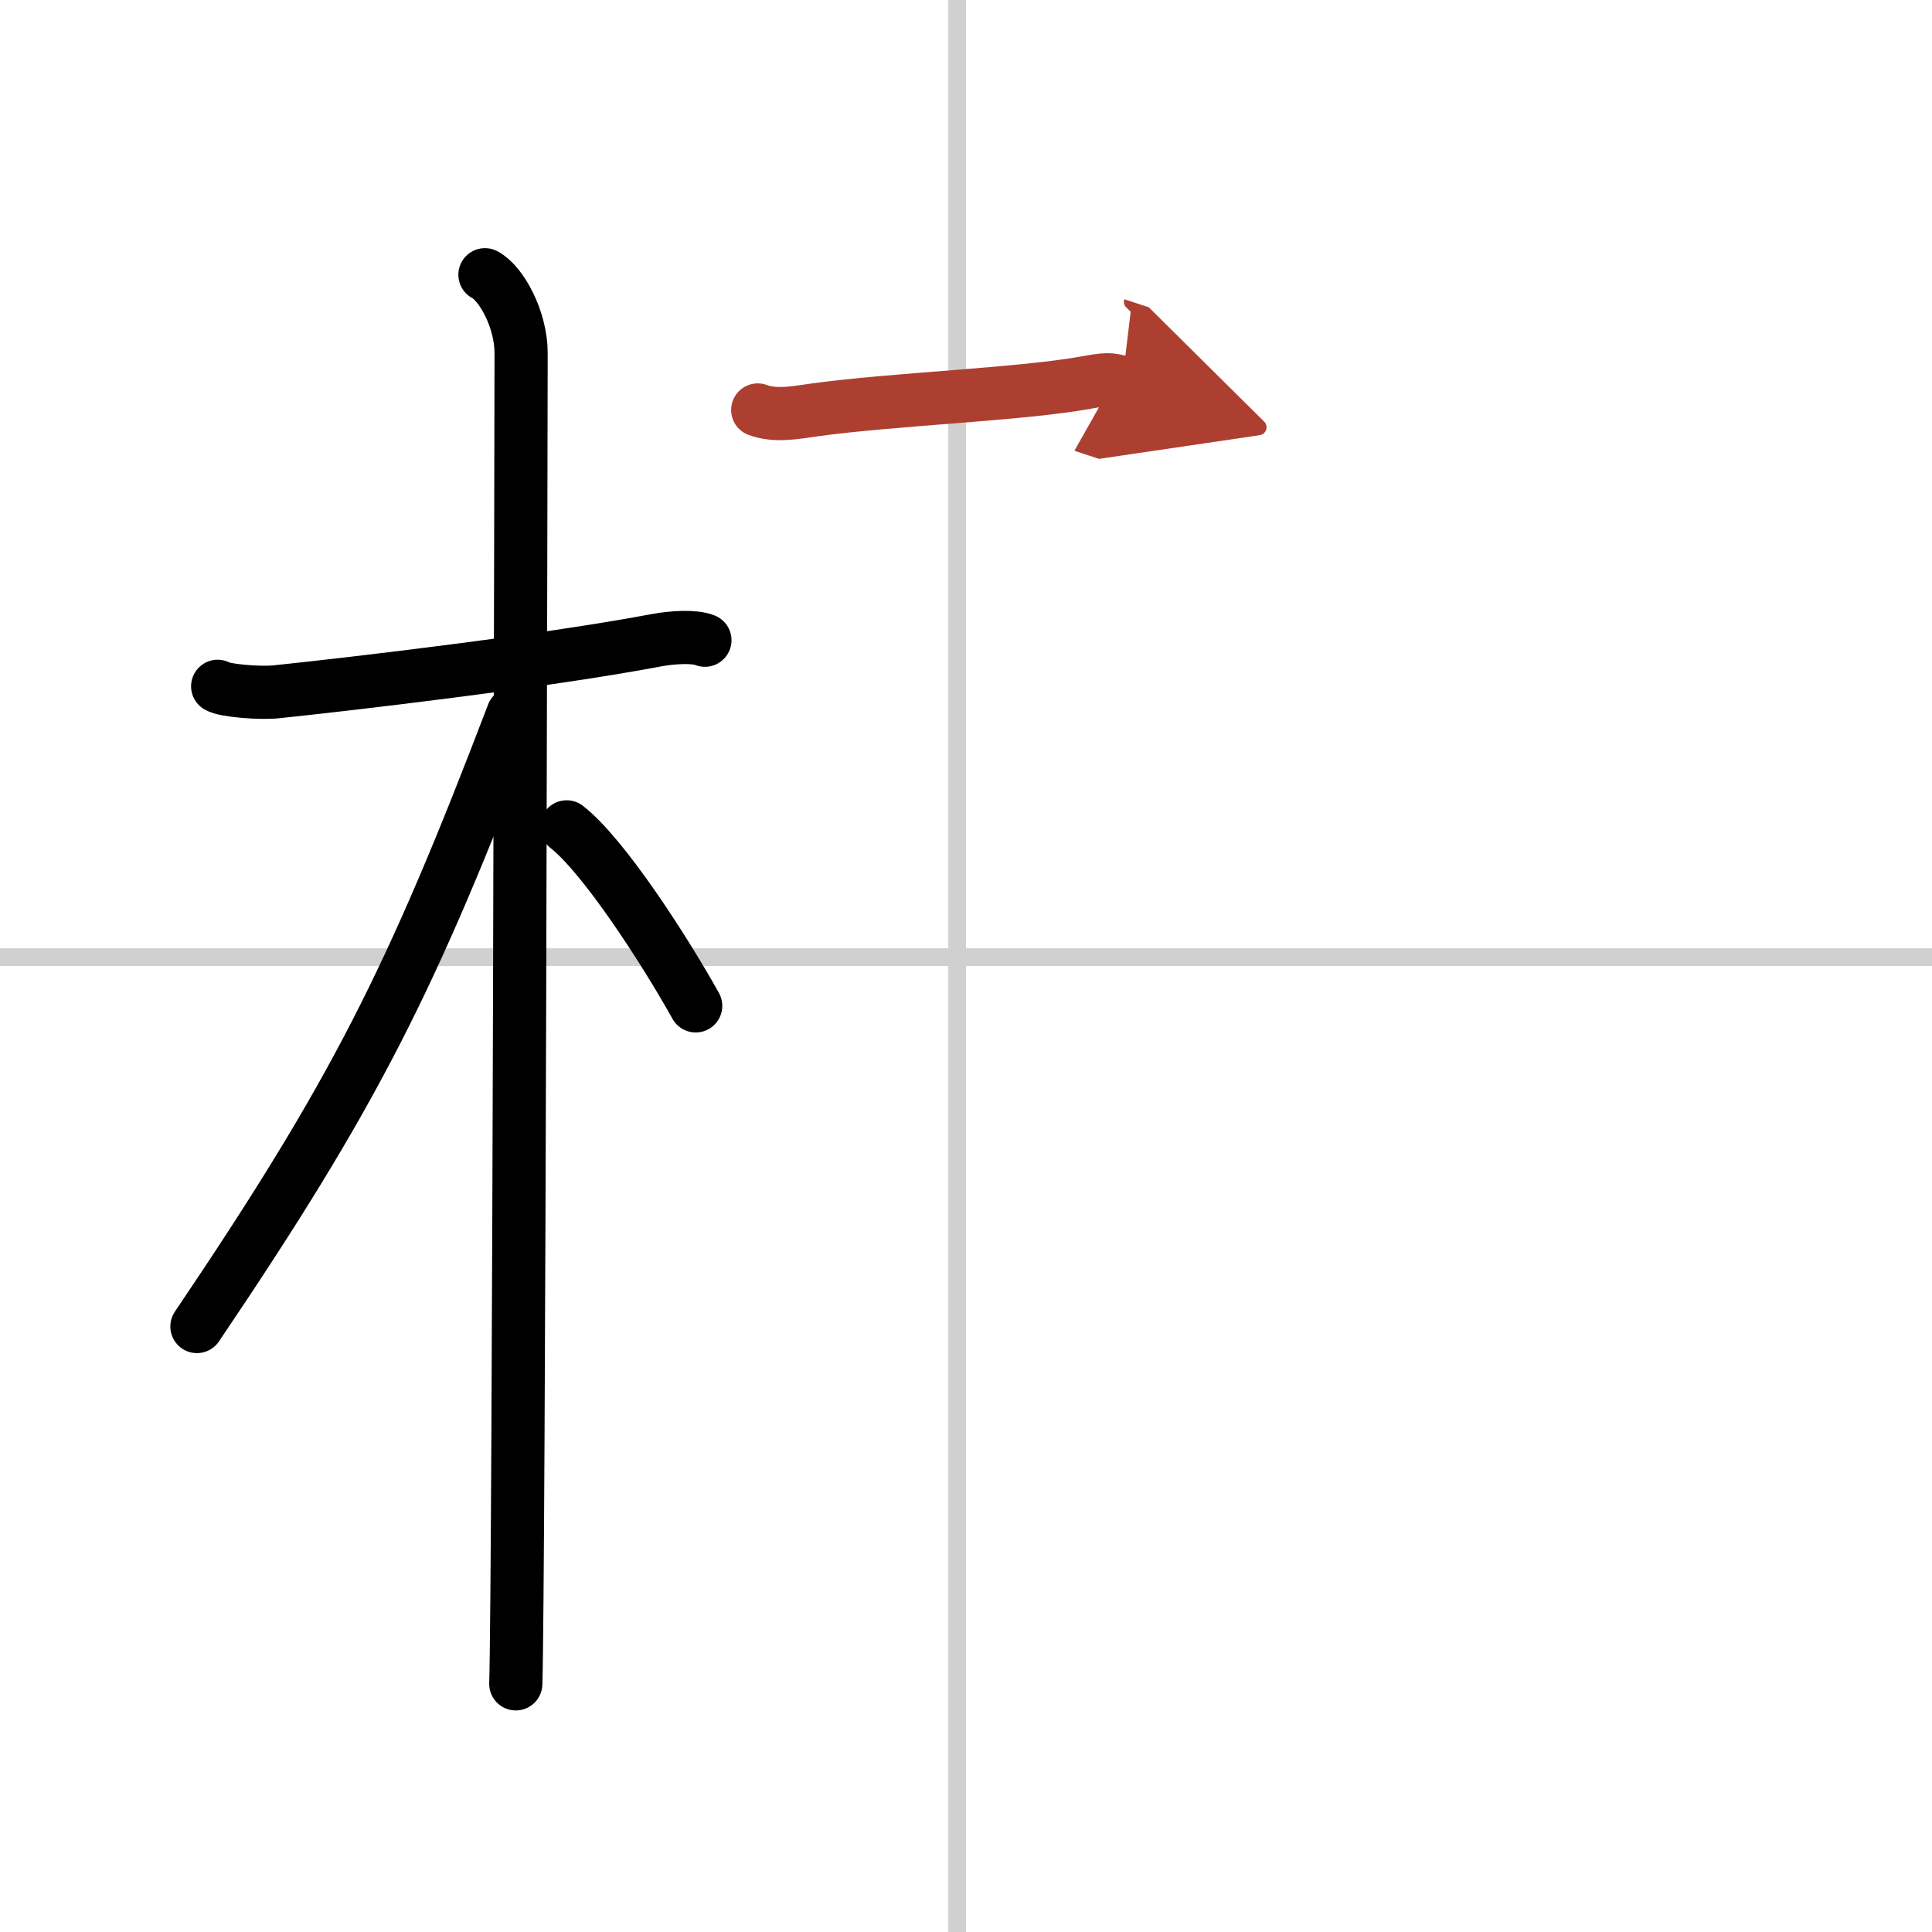 <svg width="400" height="400" viewBox="0 0 109 109" xmlns="http://www.w3.org/2000/svg"><defs><marker id="a" markerWidth="4" orient="auto" refX="1" refY="5" viewBox="0 0 10 10"><polyline points="0 0 10 5 0 10 1 5" fill="#ad3f31" stroke="#ad3f31"/></marker></defs><g fill="none" stroke="#000" stroke-linecap="round" stroke-linejoin="round" stroke-width="3"><rect width="100%" height="100%" fill="#fff" stroke="#fff"/><line x1="54" x2="54" y2="109" stroke="#d0d0d0" stroke-width="1"/><line x2="109" y1="54" y2="54" stroke="#d0d0d0" stroke-width="1"/><path d="m12.28 38.72c0.35 0.24 2.39 0.41 3.31 0.31 3.94-0.41 15.12-1.71 21.45-2.91 0.92-0.17 2.15-0.24 2.73 0"/><path d="m27.36 15.5c0.91 0.47 2.04 2.5 2.04 4.42 0 0.95-0.12 69.25-0.3 75.08"/><path d="M28.94,40.28C23.2,55.32,20,61.68,11.11,74.84"/><path d="m31.97 46.65c2.09 1.63 5.52 6.94 7.28 10.1"/><path d="m42.75 23.13c1 0.37 2.12 0.15 3.18 0 4.56-0.63 11.65-0.87 15.37-1.55 1.06-0.19 1.34-0.22 2.01 0" marker-end="url(#a)" stroke="#ad3f31"/></g></svg>
